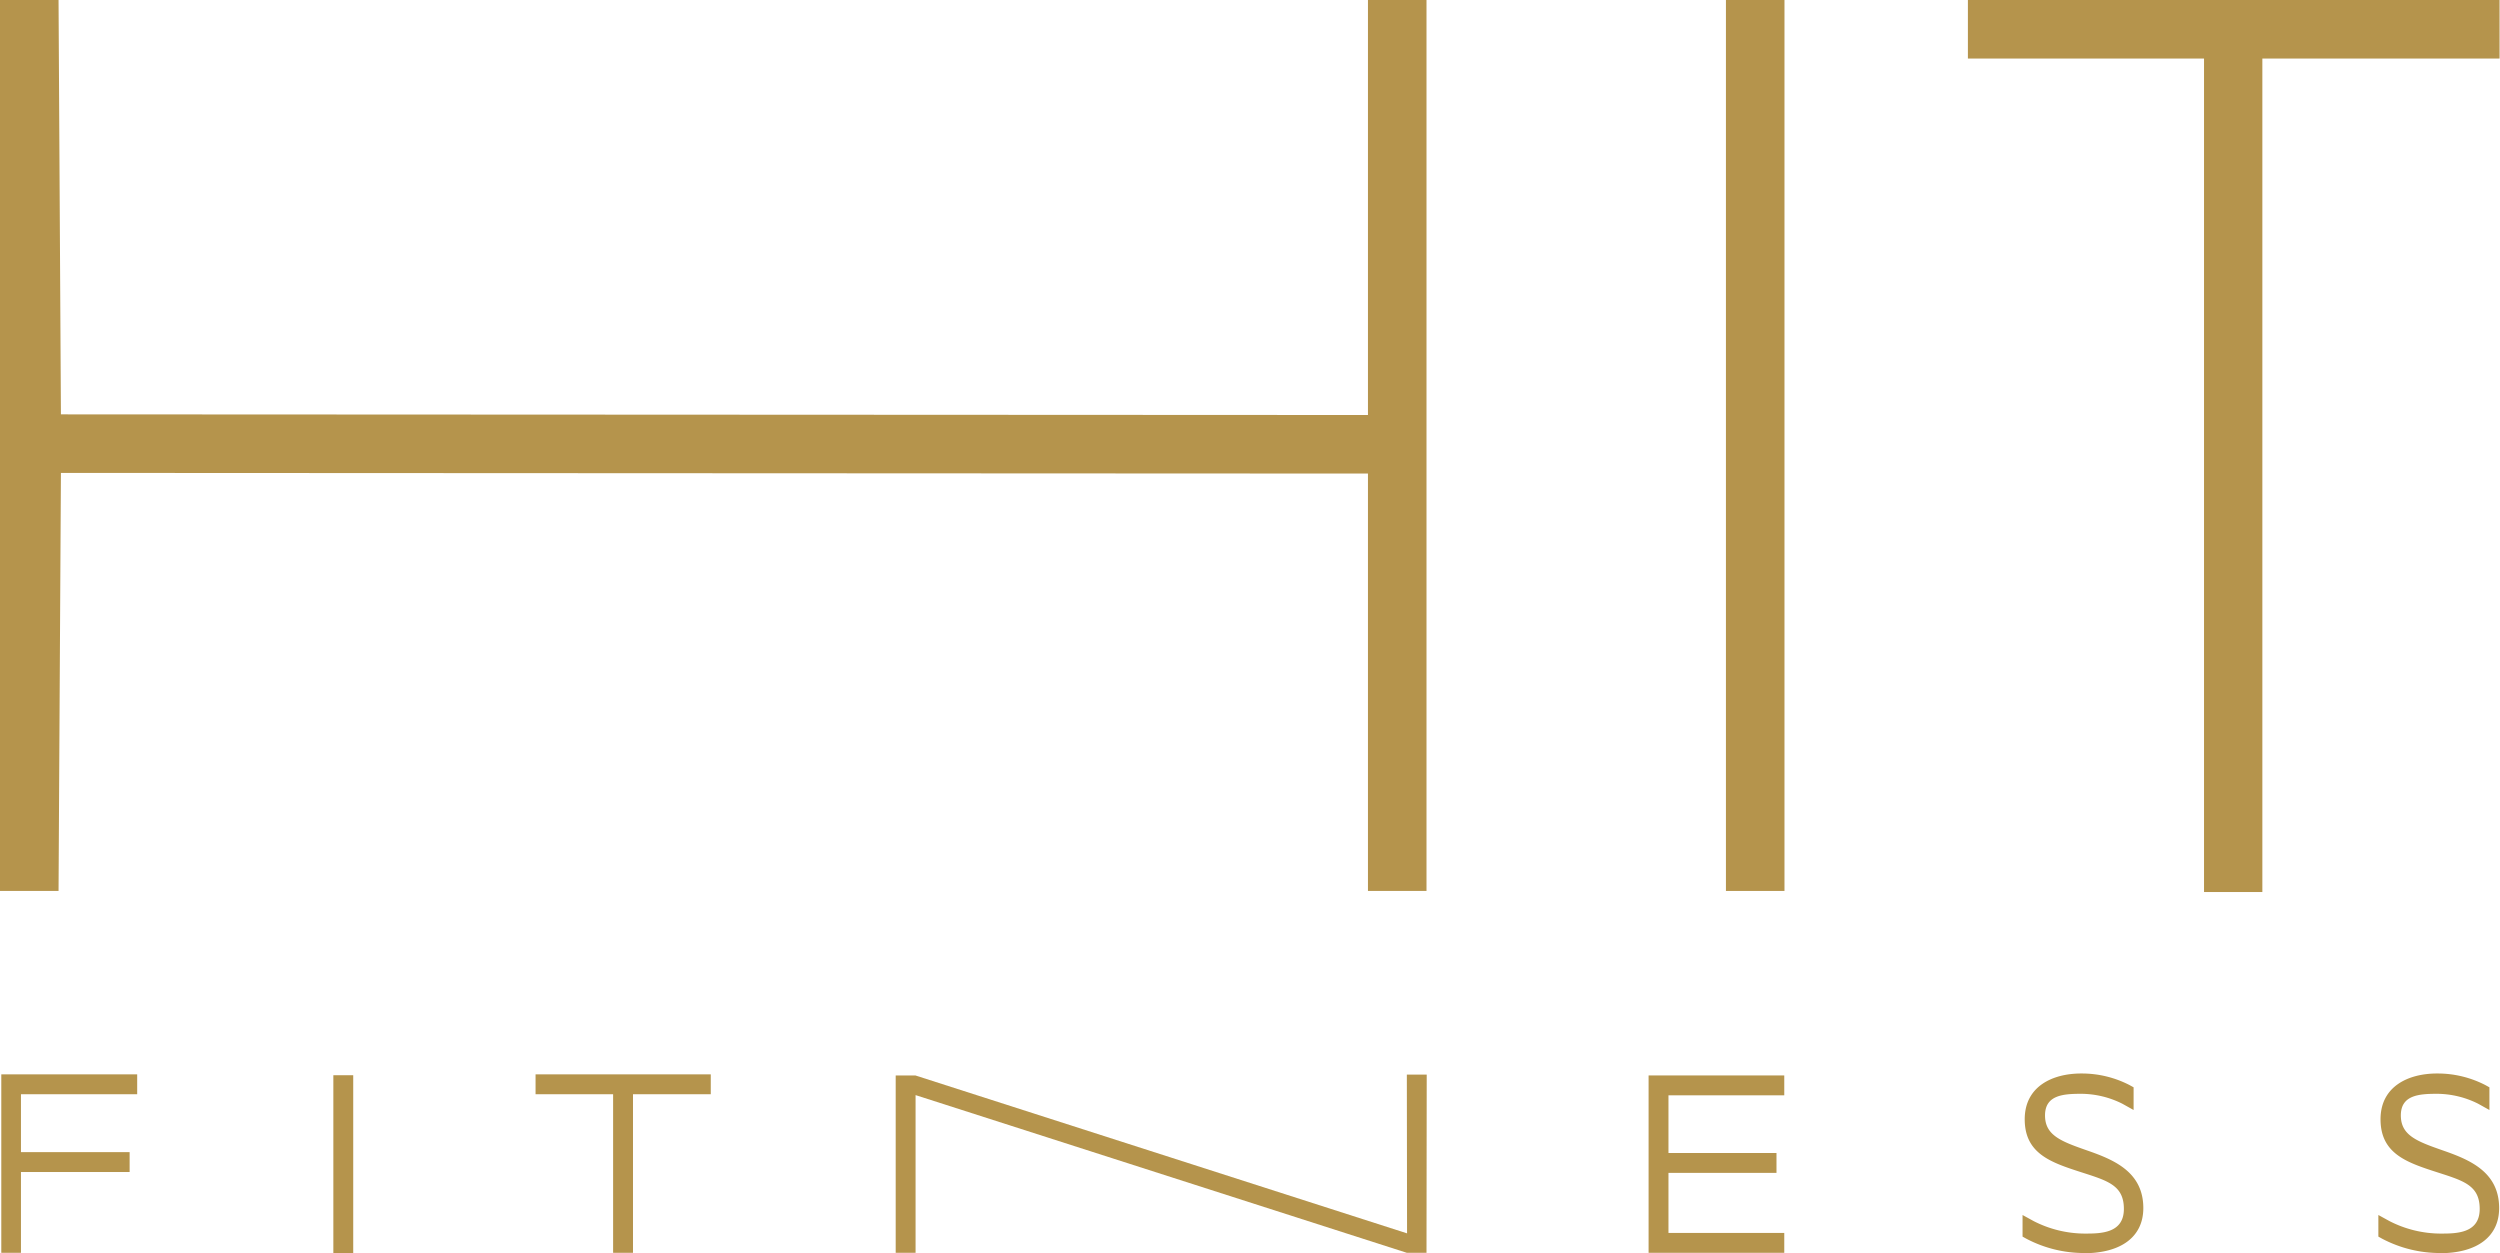<svg id="Слой_1" data-name="Слой 1" xmlns="http://www.w3.org/2000/svg" viewBox="0 0 115.72 58"><defs><style>.cls-1{fill:#b5944c;}</style></defs><title>hitfitness</title><g id="hitfitness"><polygon class="cls-1" points="66.03 41.24 63.32 41.24 63.32 21.92 2.82 21.89 2.71 41.24 0 41.24 0 0 2.71 0 2.82 19.18 63.32 19.21 63.32 0 66.03 0 66.03 41.24"/><rect class="cls-1" x="79.89" width="2.71" height="41.24"/><polygon class="cls-1" points="104.72 2.71 104.72 41.29 102.02 41.29 102.02 2.71 91.09 2.71 91.09 0 115.7 0 115.7 2.71 104.72 2.71"/><polygon class="cls-1" points="0.97 57.99 0.06 57.99 0.06 49.73 6.35 49.73 6.35 50.65 0.97 50.65 0.97 53.33 6 53.33 6 54.25 0.97 54.25 0.97 57.99"/><rect class="cls-1" x="15.43" y="49.77" width="0.92" height="8.23"/><polygon class="cls-1" points="29.3 57.99 28.38 57.99 28.38 50.65 24.79 50.65 24.79 49.73 32.9 49.73 32.9 50.65 29.3 50.65 29.3 57.99"/><polygon class="cls-1" points="65.92 57.99 65.84 57.99 65.64 57.99 65.12 57.99 42.38 50.69 42.38 57.99 41.46 57.99 41.46 49.78 42.37 49.78 65.13 57.09 65.12 49.74 66.04 49.74 66.03 57.99 65.92 57.99"/><polygon class="cls-1" points="82.59 57.99 76.31 57.99 76.31 49.78 82.59 49.78 82.59 50.7 77.23 50.7 77.23 53.37 82.23 53.37 82.23 54.29 77.23 54.29 77.23 57.07 82.59 57.07 82.59 57.99"/><path class="cls-1" d="M132.66,60a5.74,5.74,0,0,1-2.69-.66l-.18-.1v-1l.51.28a5.21,5.21,0,0,0,2.36.58c.73,0,1.82,0,1.82-1.14s-.81-1.32-2.13-1.75-2.46-.86-2.46-2.4,1.31-2.12,2.61-2.12a4.82,4.82,0,0,1,2.25.54l.18.1v1.05l-.52-.29a4.28,4.28,0,0,0-1.91-.46c-.83,0-1.67.06-1.67,1s.77,1.21,2,1.64,2.55,1,2.55,2.65c0,1.31-1,2.09-2.77,2.09" transform="translate(-36.17 -2)"/><path class="cls-1" d="M149.13,60a5.74,5.74,0,0,1-2.69-.66l-.18-.1v-1l.51.28a5.21,5.21,0,0,0,2.36.58c.73,0,1.82,0,1.82-1.14s-.81-1.32-2.13-1.75-2.46-.86-2.46-2.4,1.31-2.12,2.61-2.12a4.82,4.82,0,0,1,2.25.54l.18.1v1.05l-.52-.29a4.28,4.28,0,0,0-1.91-.46c-.83,0-1.67.06-1.67,1s.77,1.21,2,1.64,2.55,1,2.55,2.65c0,1.31-1,2.09-2.77,2.09" transform="translate(-36.17 -2)"/></g></svg>